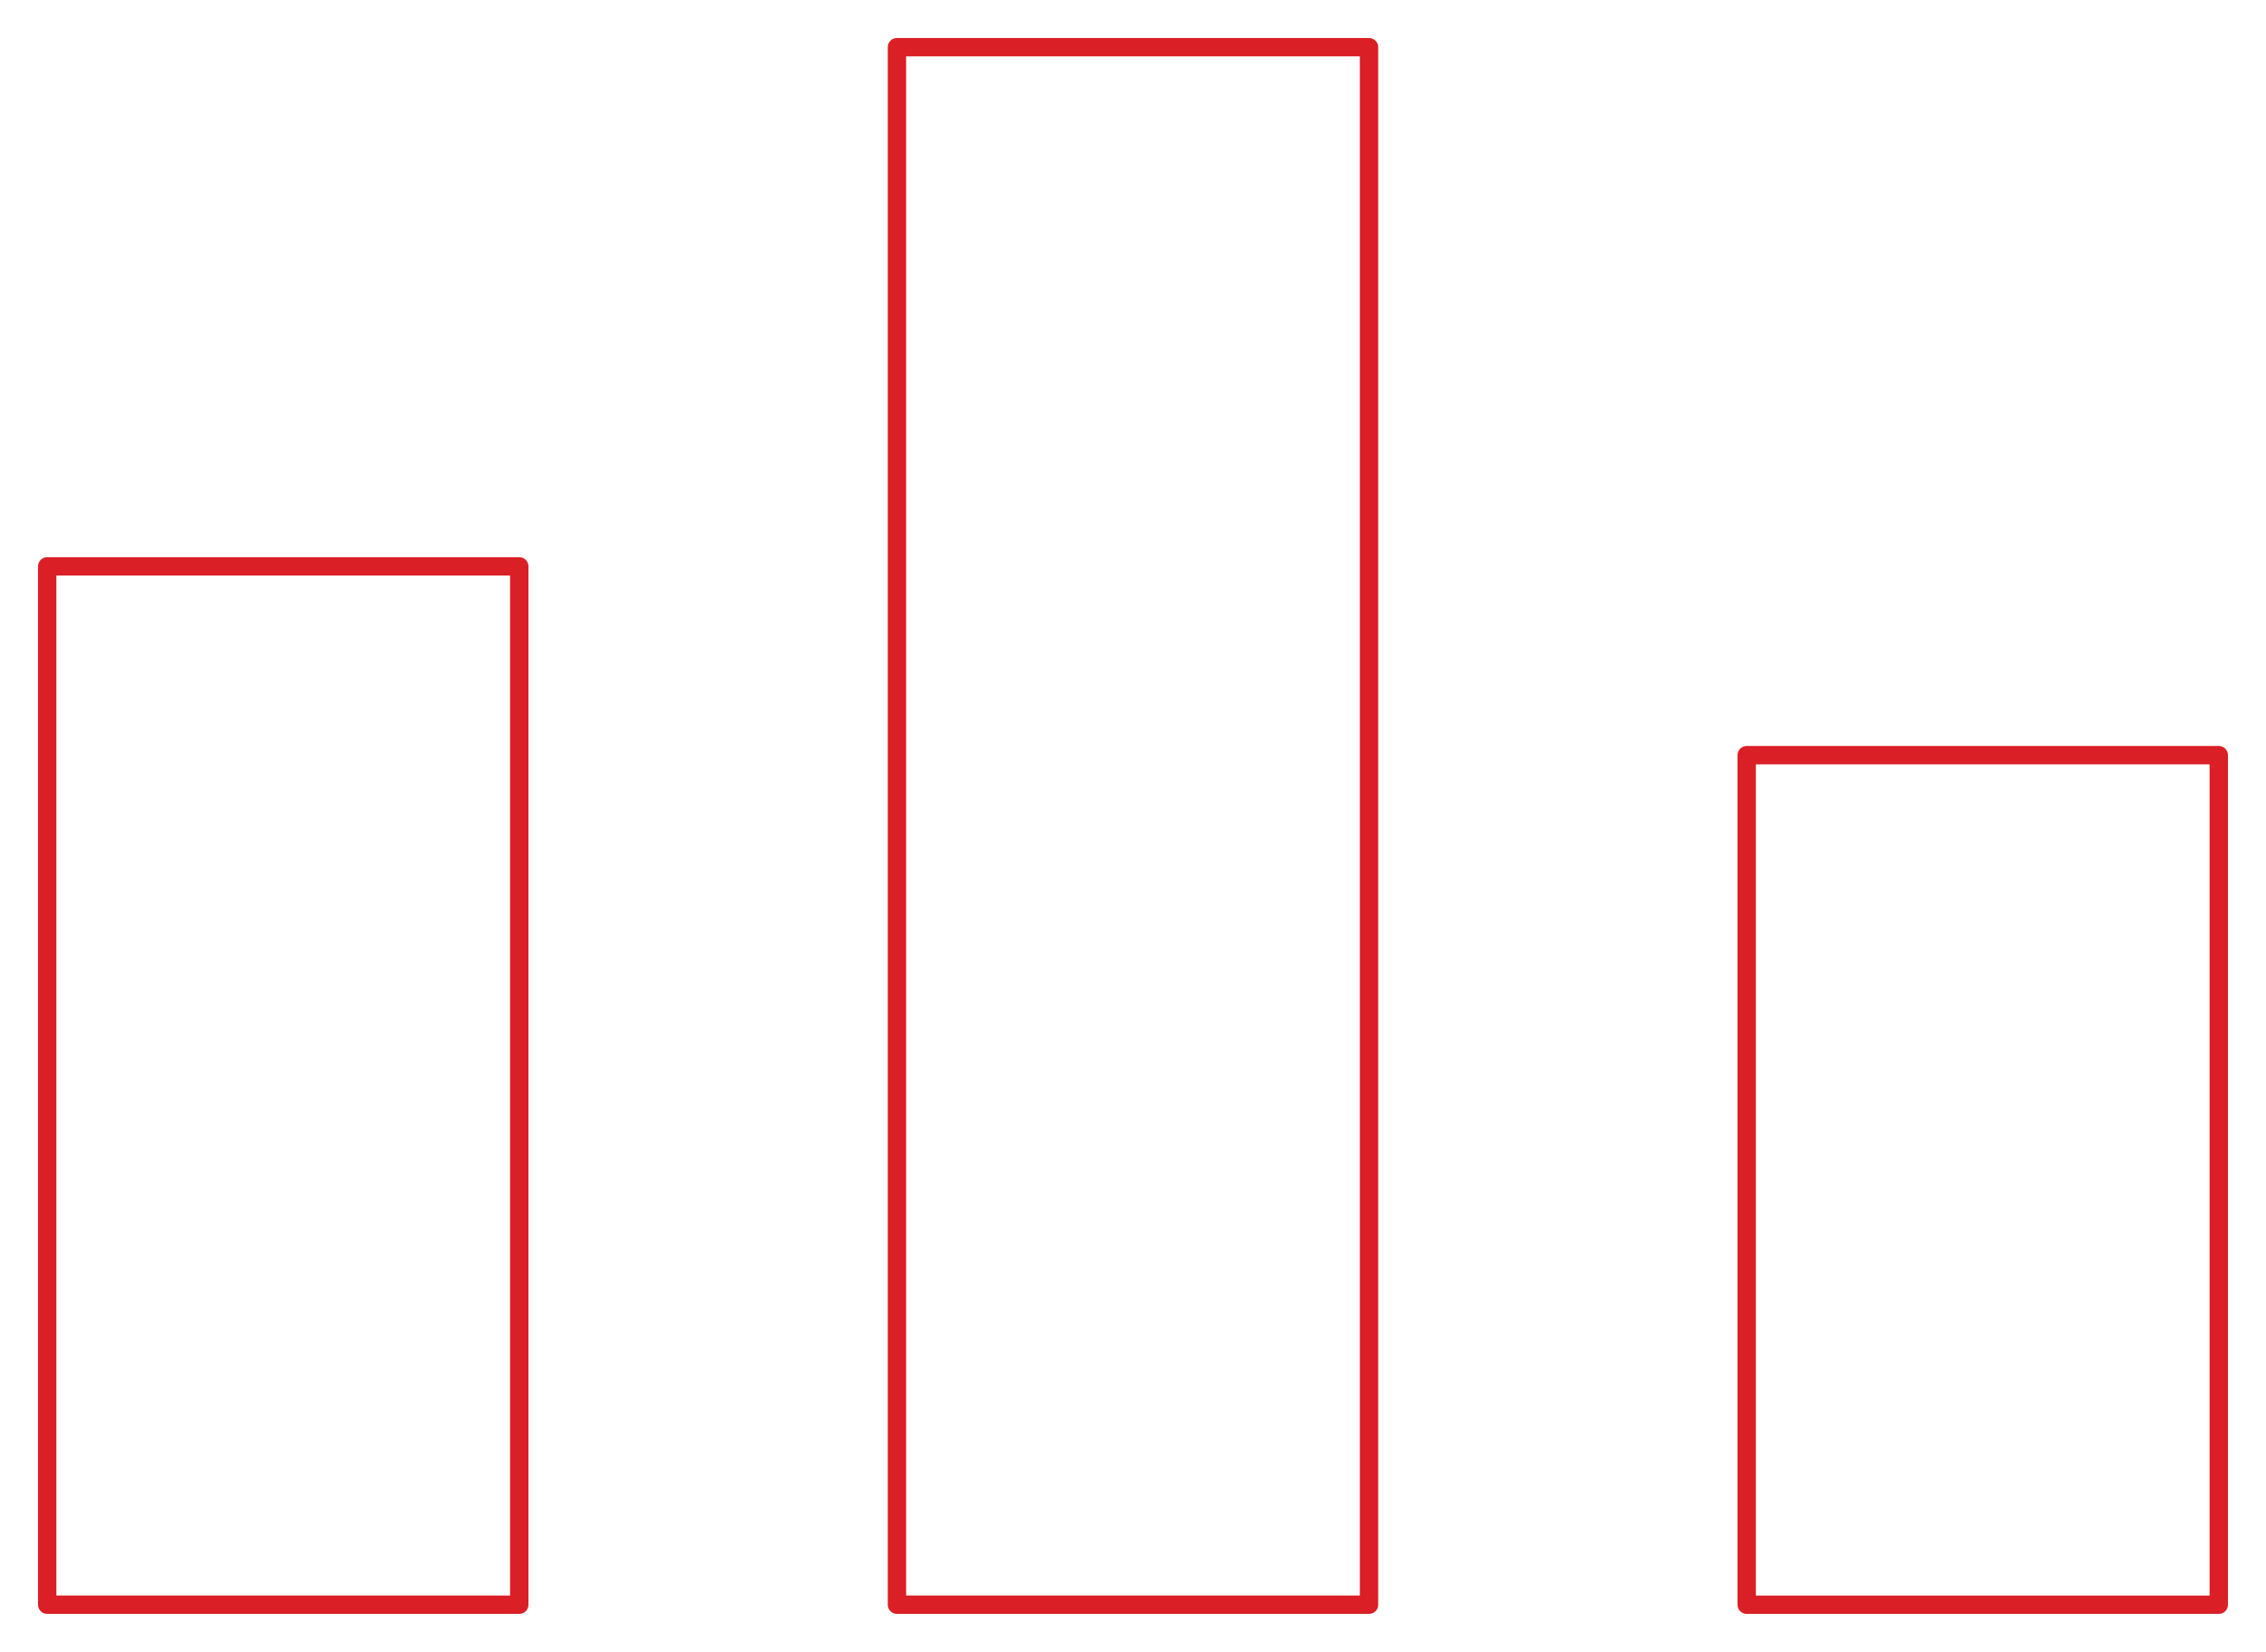 <svg id="Group_391" data-name="Group 391" xmlns="http://www.w3.org/2000/svg" xmlns:xlink="http://www.w3.org/1999/xlink" width="123.429" height="90" viewBox="0 0 123.429 90">
  <defs>
    <clipPath id="clip-path">
      <rect id="Rectangle_210" data-name="Rectangle 210" width="123.429" height="90" fill="none" stroke="#da1f26" stroke-width="1"/>
    </clipPath>
  </defs>
  <g id="Group_390" data-name="Group 390" clip-path="url(#clip-path)">
    <rect id="Rectangle_207" data-name="Rectangle 207" width="25.714" height="56.571" transform="translate(2.571 30.857)" fill="none" stroke="#da1f26" stroke-linecap="round" stroke-linejoin="round" stroke-width="1"/>
    <rect id="Rectangle_208" data-name="Rectangle 208" width="25.714" height="84.857" transform="translate(48.857 2.571)" fill="none" stroke="#da1f26" stroke-linecap="round" stroke-linejoin="round" stroke-width="1"/>
    <rect id="Rectangle_209" data-name="Rectangle 209" width="25.714" height="46.286" transform="translate(95.143 41.143)" fill="none" stroke="#da1f26" stroke-linecap="round" stroke-linejoin="round" stroke-width="1"/>
  </g>
</svg>
